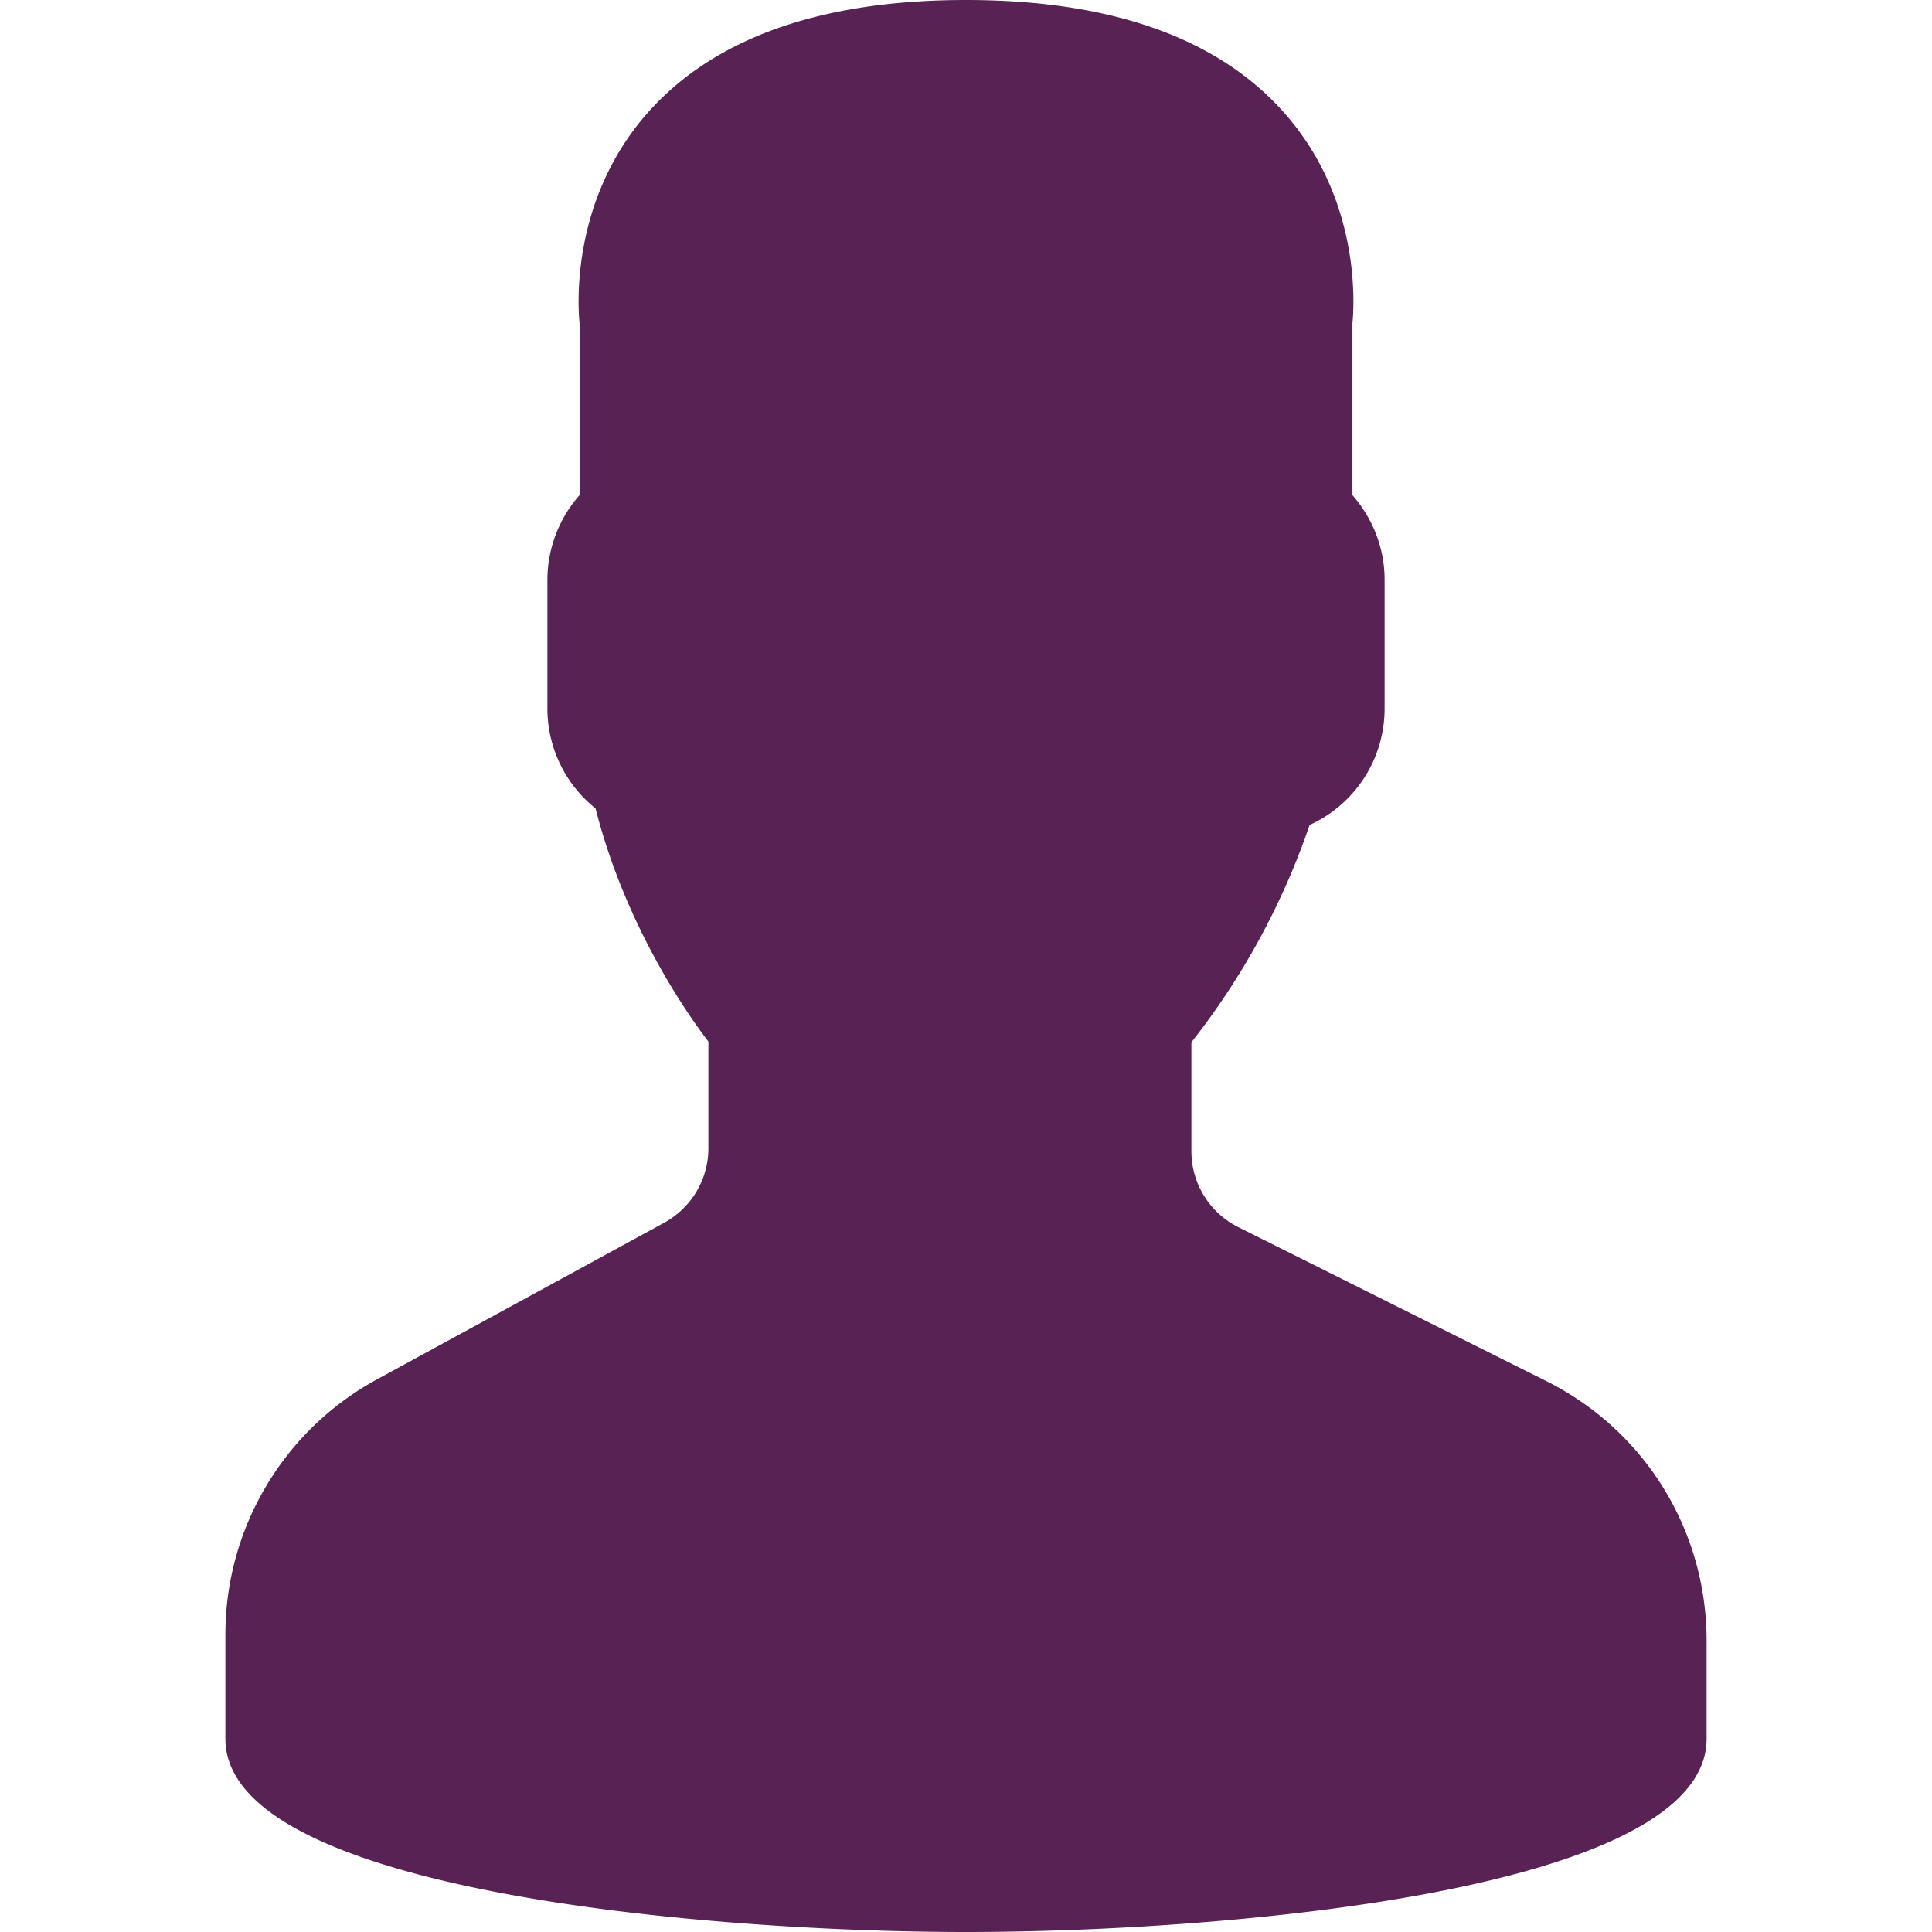 <svg width="15" height="15" fill="none" xmlns="http://www.w3.org/2000/svg"><path d="M12.004 10.722L9.615 9.528a.658.658 0 01-.365-.591v-.845a5.723 5.723 0 00.918-1.687.992.992 0 00.582-.905v-1c0-.24-.09-.474-.25-.656v-1.33c.014-.137.069-.956-.523-1.631C9.463.297 8.63 0 7.5 0S5.537.297 5.023.882c-.592.676-.537 1.495-.523 1.632v1.33a.997.997 0 00-.25.656v1c0 .304.138.588.374.777.23.907.708 1.59.876 1.81v.827a.66.66 0 01-.344.58l-2.23 1.216a2.255 2.255 0 00-1.176 1.98v.81c0 1.187 3.761 1.5 5.75 1.5 1.989 0 5.75-.313 5.75-1.5v-.76c0-.86-.478-1.633-1.246-2.018z" fill="#582254"/></svg>